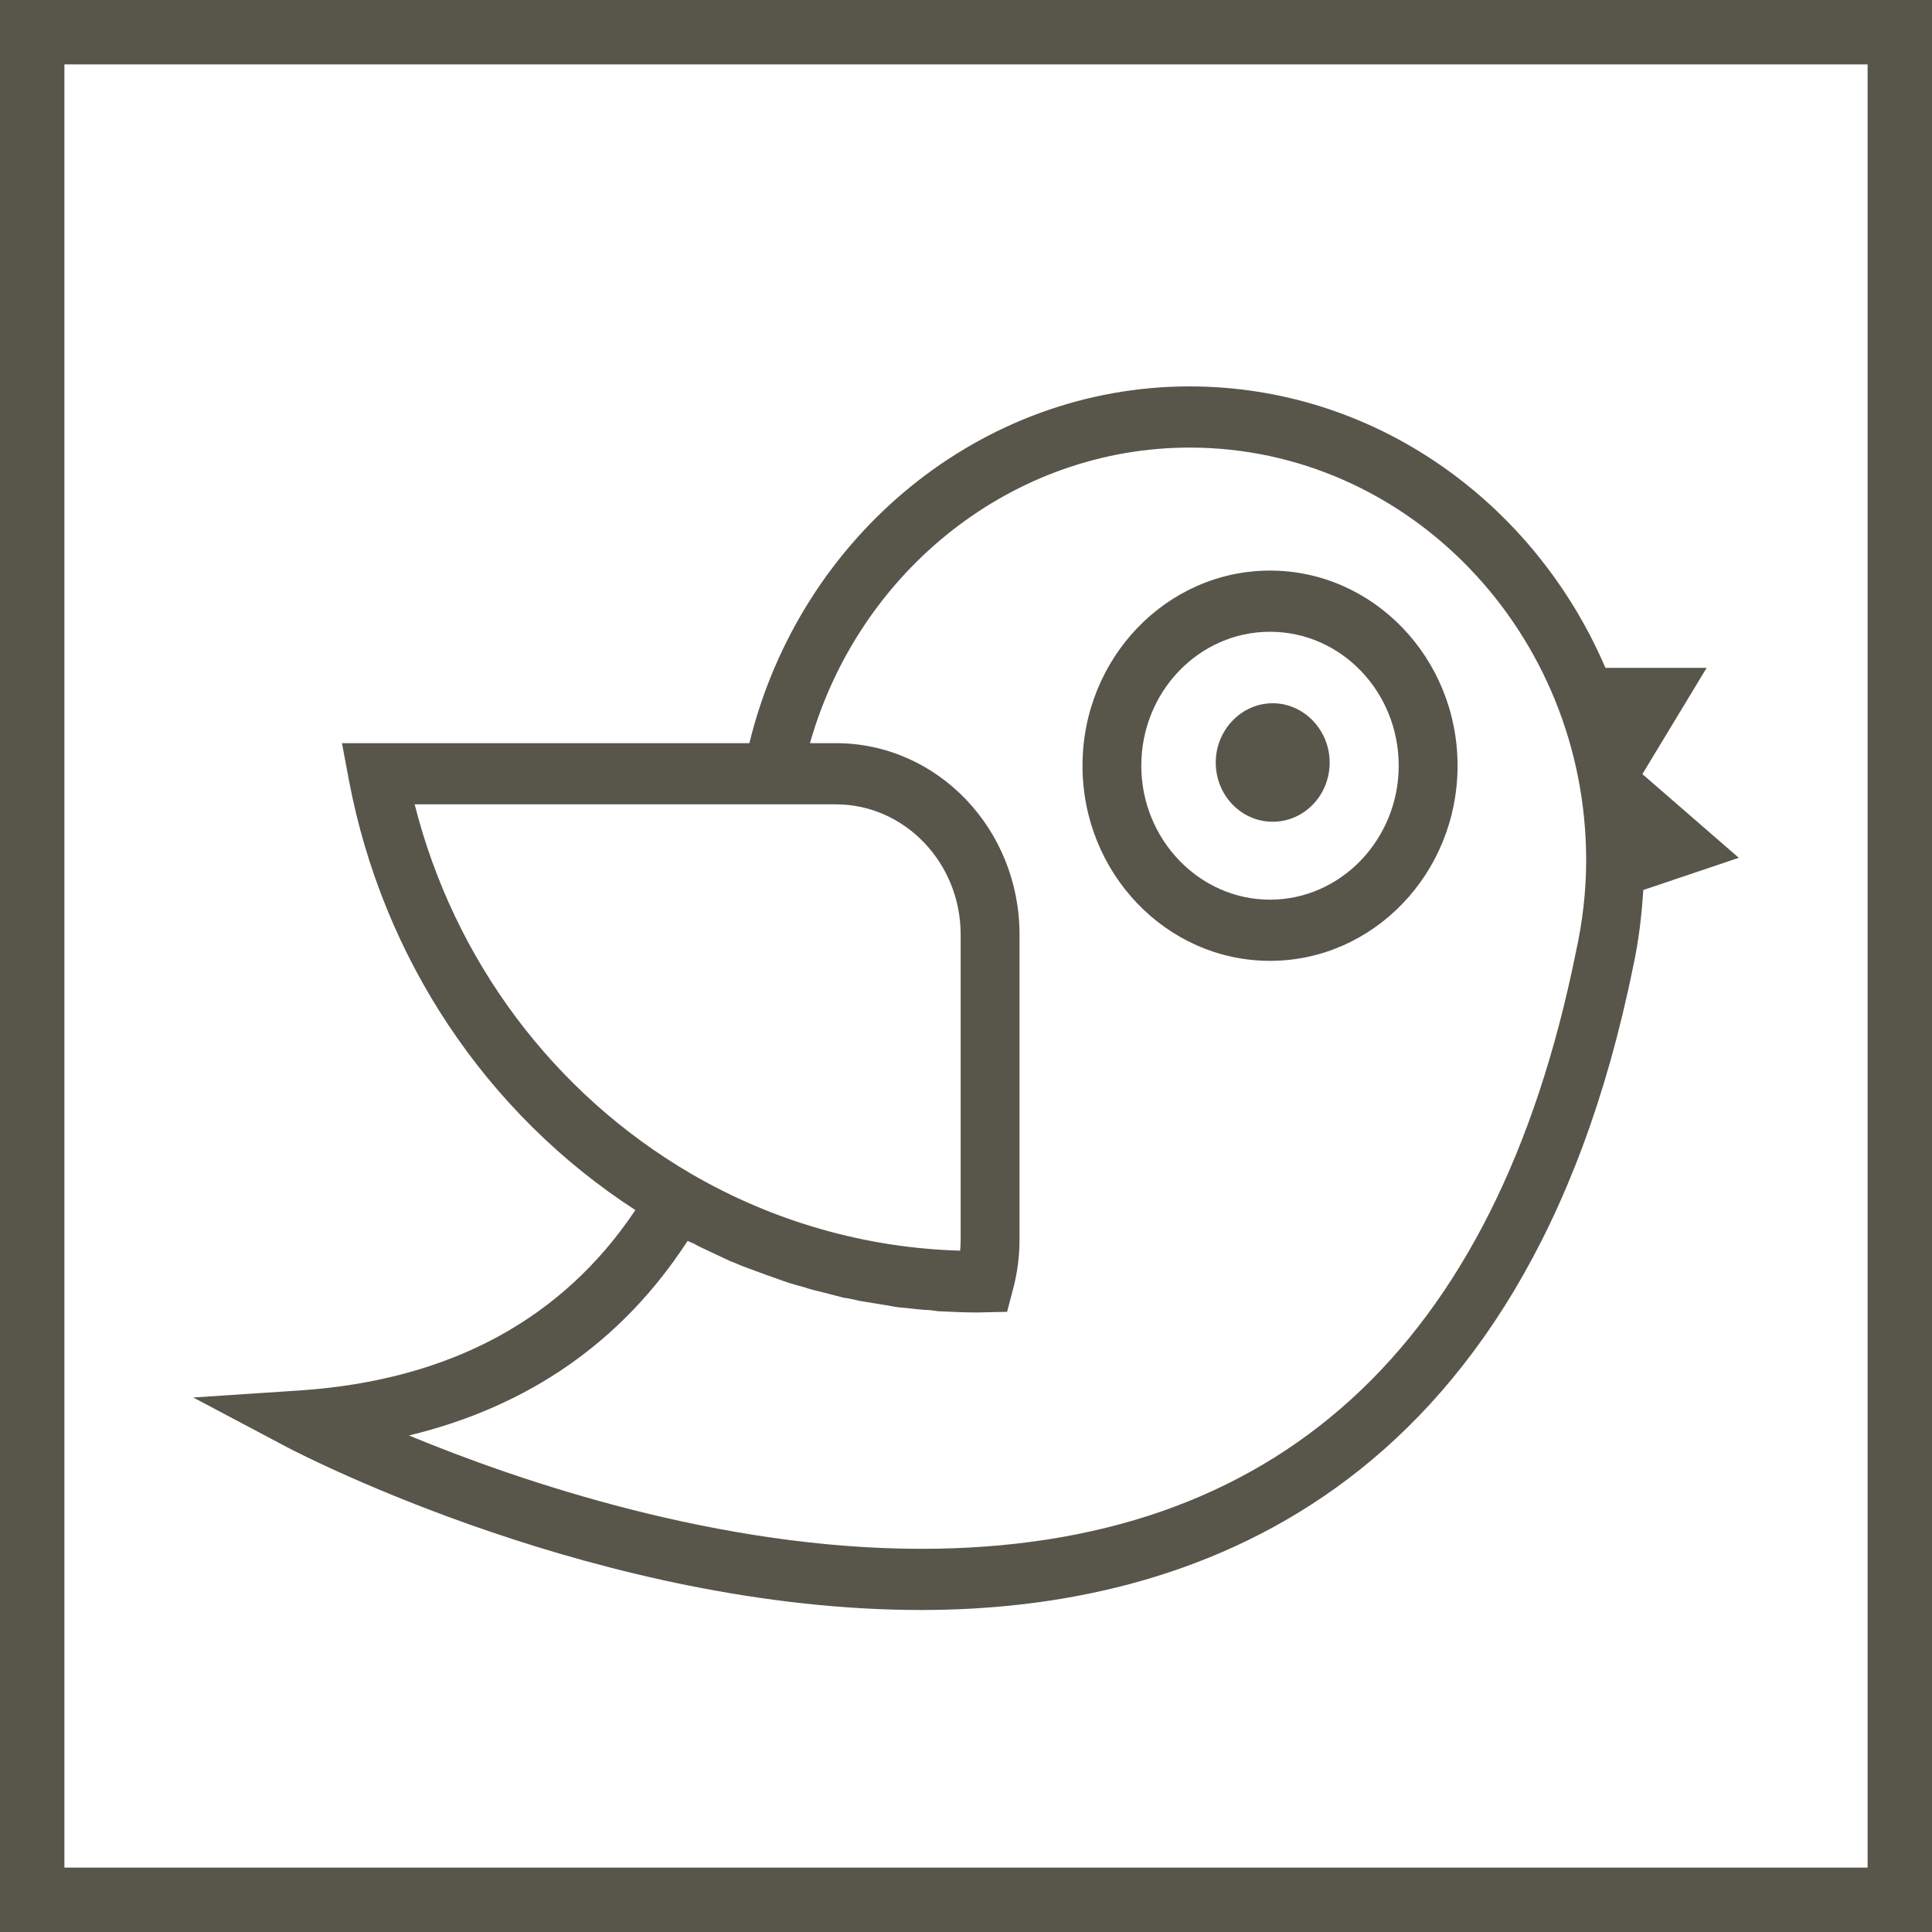 <svg id="SvgjsSvg1009" xmlns="http://www.w3.org/2000/svg" version="1.1" xmlns:xlink="http://www.w3.org/1999/xlink" xmlns:svgjs="http://svgjs.com/svgjs" width="30" height="30"><defs id="SvgjsDefs1010"></defs><path id="SvgjsPath1011" d="M595 4046L595 4076L565 4076L565 4046ZM594 4075L594 4047L566 4047L566 4075Z " fill="#58554b" transform="matrix(1,0,0,1,-565,-4046)"></path><path id="SvgjsPath1012" d="M592 4059.32L590.503 4058.02L591.501 4056.37L589.929 4056.37C588.826 4053.8 586.348 4052 583.471 4052C580.239 4052 577.426 4054.31 576.636 4057.54L570.31 4057.54L570.417 4058.11C570.939 4060.88 572.55 4063.29 574.866 4064.79C573.737 4066.48 571.996 4067.43 569.668 4067.59L568 4067.7L569.492 4068.49C569.688 4068.59 574.334 4071 579.305 4071C583.424 4071 588.685 4069.26 590.359 4061.01C590.447 4060.61 590.492 4060.21 590.517 4059.82ZM579.305 4070.05C576.166 4070.05 573.089 4069.01 571.35 4068.29C573.213 4067.84 574.663 4066.83 575.676 4065.27C575.708 4065.28 575.742 4065.3 575.774 4065.31C575.854 4065.36 575.934 4065.39 576.014 4065.43C576.12 4065.48 576.226 4065.53 576.333 4065.58C576.416 4065.61 576.498 4065.65 576.581 4065.68C576.689 4065.72 576.798 4065.76 576.908 4065.8C576.992 4065.83 577.076 4065.86 577.161 4065.89C577.271 4065.93 577.382 4065.96 577.494 4065.99C577.58 4066.02 577.664 4066.04 577.749 4066.06C577.864 4066.09 577.98 4066.12 578.096 4066.15C578.18 4066.16 578.263 4066.18 578.348 4066.2C578.469 4066.22 578.591 4066.24 578.714 4066.26C578.794 4066.27 578.872 4066.29 578.952 4066.3C579.088 4066.31 579.224 4066.33 579.361 4066.34C579.428 4066.34 579.495 4066.35 579.562 4066.36C579.766 4066.37 579.971 4066.38 580.176 4066.38L580.638 4066.37L580.73 4066.02C580.797 4065.77 580.831 4065.51 580.831 4065.25L580.831 4060.51C580.831 4058.87 579.553 4057.54 577.982 4057.54L577.577 4057.54C578.34 4054.85 580.736 4052.95 583.472 4052.95C586.868 4052.95 589.63 4055.83 589.63 4059.36C589.63 4059.83 589.576 4060.31 589.467 4060.8C588.223 4066.94 584.804 4070.05 579.305 4070.05ZM577.981 4058.49C579.049 4058.49 579.917 4059.4 579.917 4060.51L579.917 4065.25C579.917 4065.31 579.915 4065.36 579.909 4065.42C578.449 4065.38 577.012 4064.97 575.738 4064.23C573.594 4062.98 572.05 4060.91 571.439 4058.49ZM581.809 4057.89C581.809 4059.56 583.115 4060.92 584.721 4060.92C586.327 4060.92 587.633 4059.56 587.633 4057.89C587.633 4056.22 586.326 4054.86 584.721 4054.86C583.115 4054.86 581.809 4056.22 581.809 4057.89ZM582.722 4057.89C582.722 4056.74 583.619 4055.81 584.721 4055.81C585.823 4055.81 586.719 4056.74 586.719 4057.89C586.719 4059.03 585.823 4059.97 584.721 4059.97C583.619 4059.97 582.722 4059.03 582.722 4057.89ZM584.762 4058.76C584.274 4058.76 583.878 4058.35 583.878 4057.84C583.878 4057.34 584.273 4056.92 584.762 4056.92C585.251 4056.92 585.647 4057.34 585.647 4057.84C585.647 4058.35 585.251 4058.76 584.762 4058.76Z " fill="#58554b" transform="matrix(1,0,0,1,-565,-4046)"></path></svg>